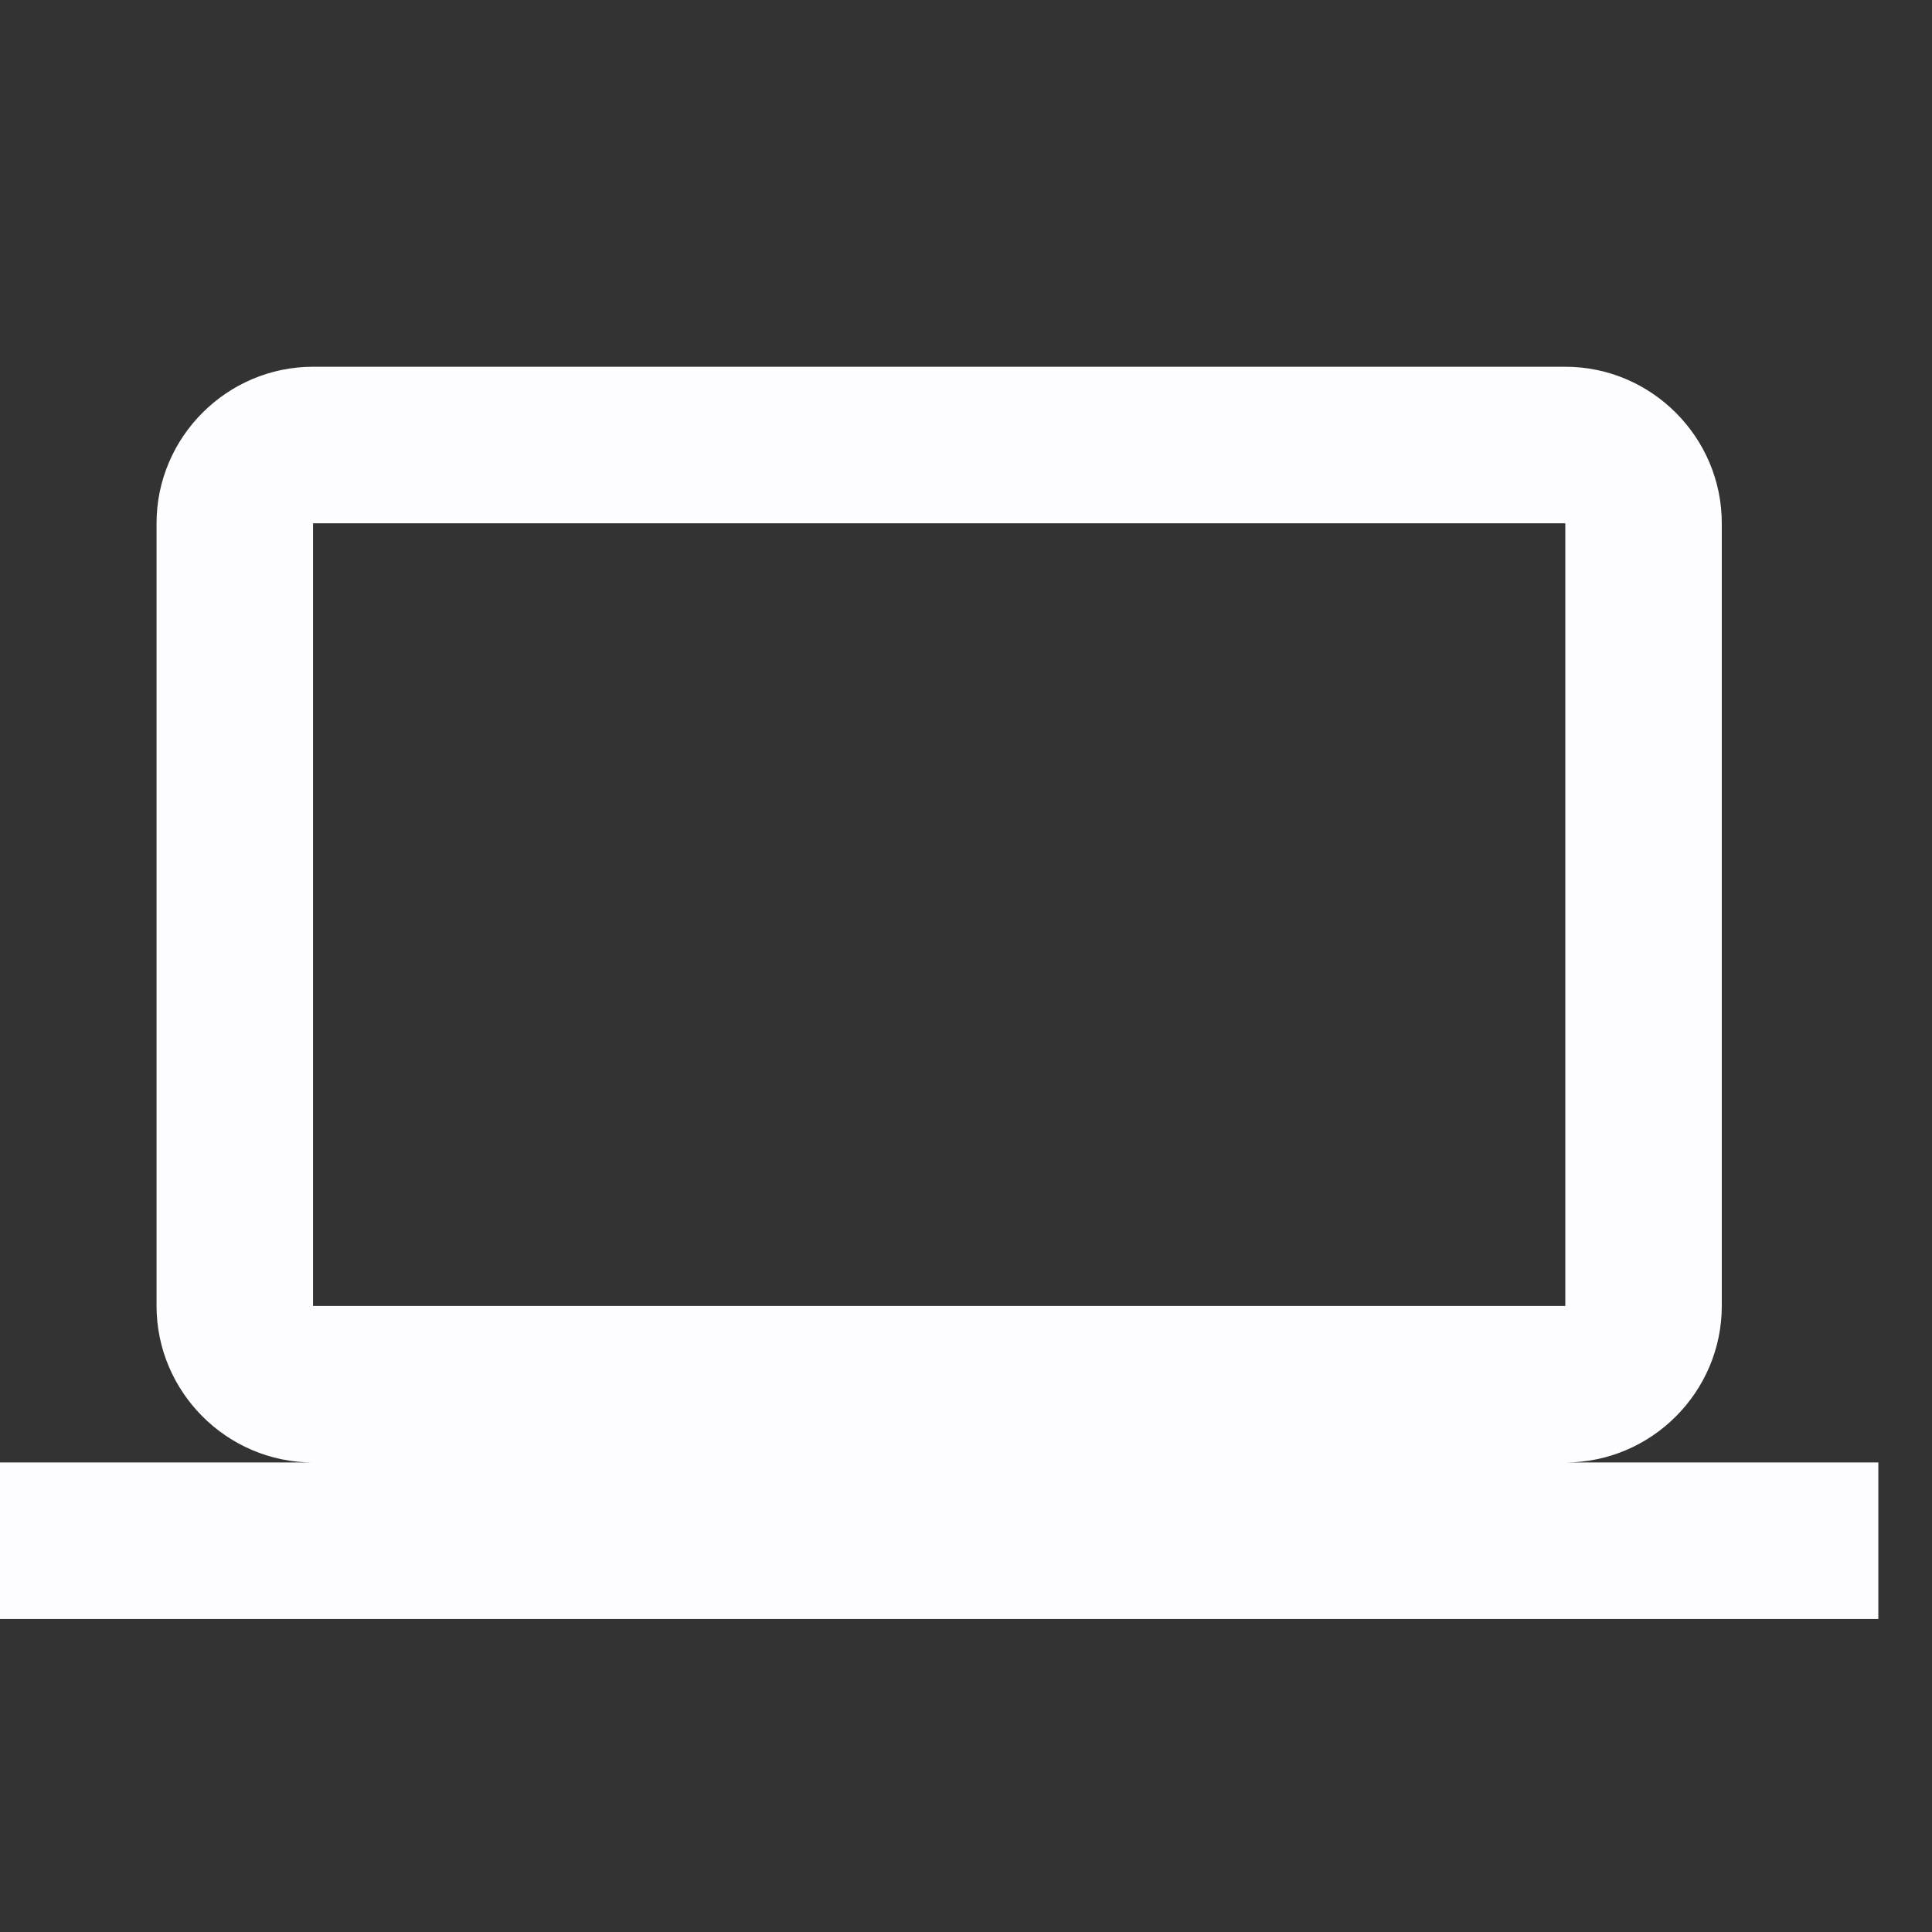 <svg width="36" height="36" viewBox="0 0 36 36" fill="none" xmlns="http://www.w3.org/2000/svg">
<rect x="0" y="0" width="36" height="36" fill="#333333" stroke="none"/>
<g id=".icons/36">
<path id="Vector" d="M29.167 27.251C30.771 27.251 32.083 25.938 32.083 24.334V9.751C32.083 8.146 30.771 6.834 29.167 6.834H5.833C4.229 6.834 2.917 8.146 2.917 9.751V24.334C2.917 25.938 4.229 27.251 5.833 27.251H0V30.167H35V27.251H29.167ZM5.833 9.751H29.167V24.334H5.833V9.751Z" fill="#FDFDFF"/>
</g>
</svg>
